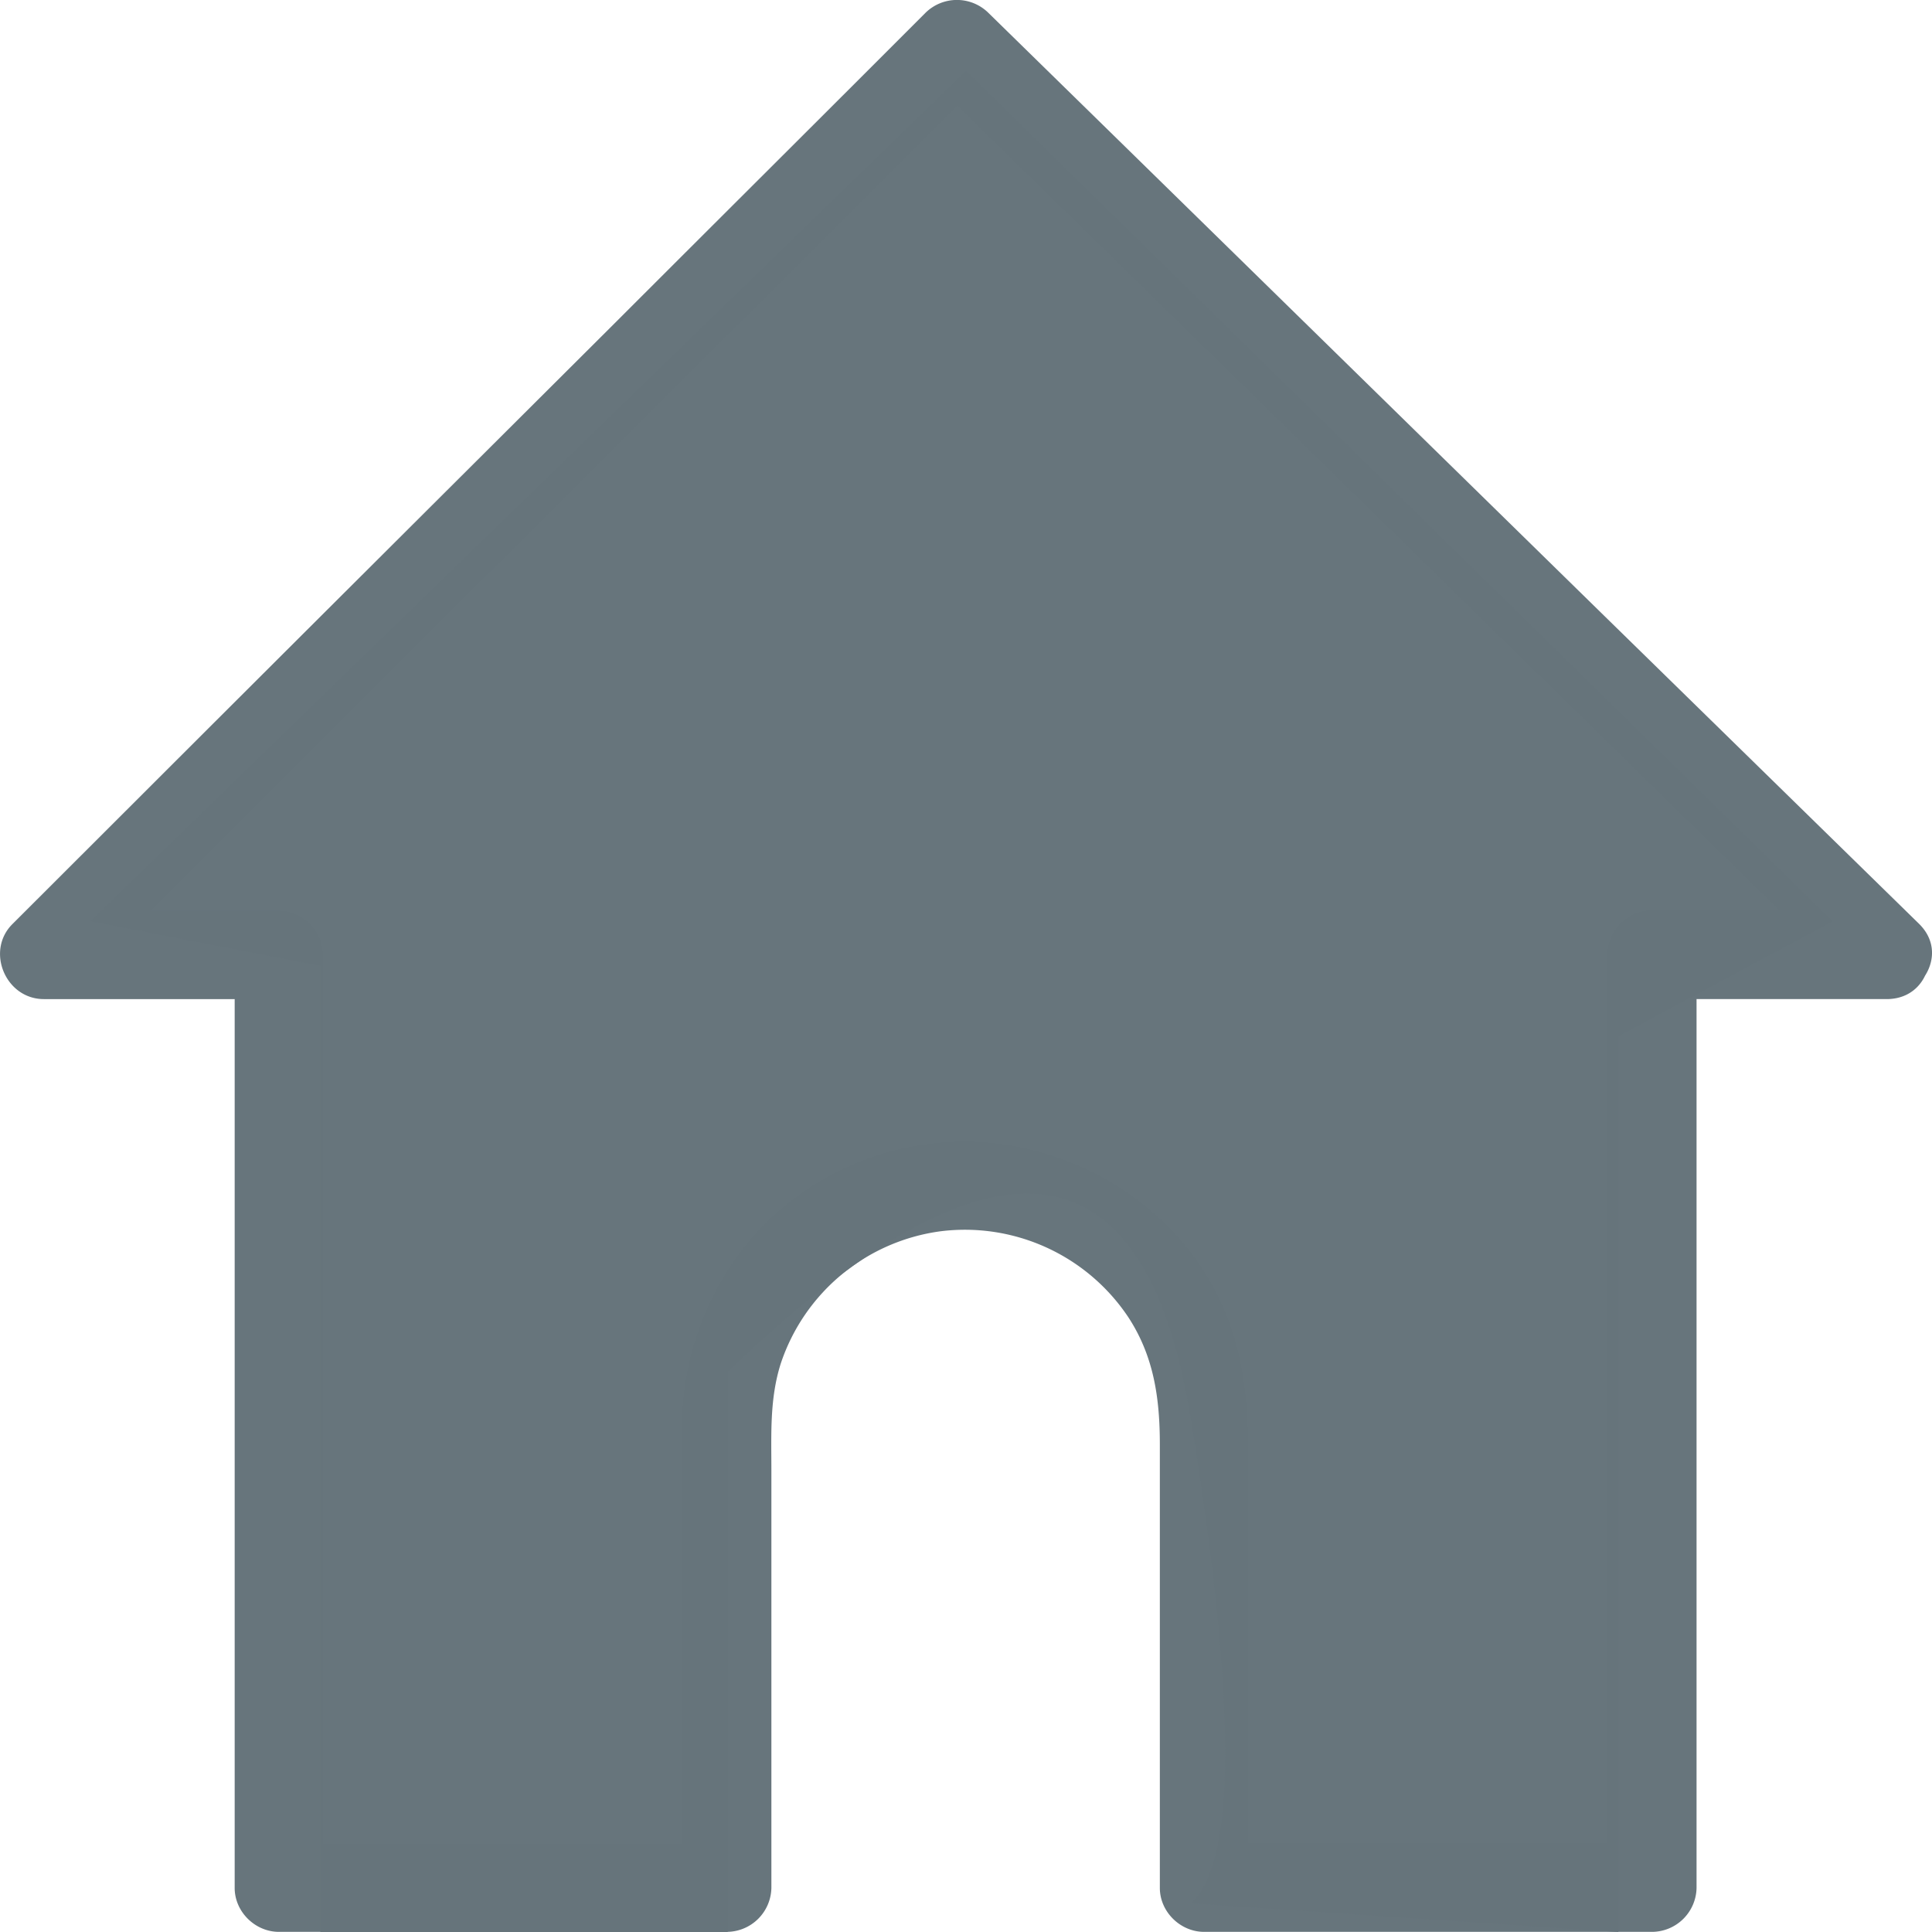 <svg width="15" height="15" viewBox="0 0 15 15" xmlns="http://www.w3.org/2000/svg"><g fill="#66747B" fill-rule="evenodd" fill-opacity=".99"><path d="M14.649 7.068h-1.825a.348.348 0 0 0-.344.341v7.243l.344-.341H9.346l.344.34v-3.388c0-.417-.044-.81-.23-1.191-.324-.666-.999-1.11-1.732-1.195a2.197 2.197 0 0 0-1.908.754 2.262 2.262 0 0 0-.524 1.488v3.536l.345-.341H2.163l.344.341V7.413a.348.348 0 0 0-.344-.342H.338l.244.584c.8-.799 1.602-1.597 2.4-2.396 1.274-1.27 2.549-2.54 3.823-3.812L7.672.58h-.485l2.445 2.392 3.891 3.81.888.87c.317.31.803-.174.486-.482l-2.445-2.392L8.561.968l-.889-.87a.348.348 0 0 0-.485 0c-.799.8-1.601 1.598-2.4 2.397C3.513 3.765 2.239 5.034.965 6.307l-.868.867c-.21.208-.055.583.244.583h1.825l-.344-.34v7.241c0 .184.158.341.344.341h3.478a.348.348 0 0 0 .345-.341v-3.243c0-.28-.014-.553.072-.826a1.52 1.52 0 0 1 1.246-1.03 1.525 1.525 0 0 1 1.454.669c.2.307.244.634.244.99v3.44c0 .184.158.341.344.341h3.478a.348.348 0 0 0 .345-.341V7.416l-.345.341h1.825c.441-.006.441-.689-.003-.689z" fill-rule="nonzero"/><path d="M7.5.55L.703 7.152l1.784.347V15H5.65v-4.35c2.04-1.958 3.238-1.838 3.595.361.357 2.2.357 3.455 0 3.766l3.32.223V8.045l1.663-.892L7.5.55z"/></g></svg>